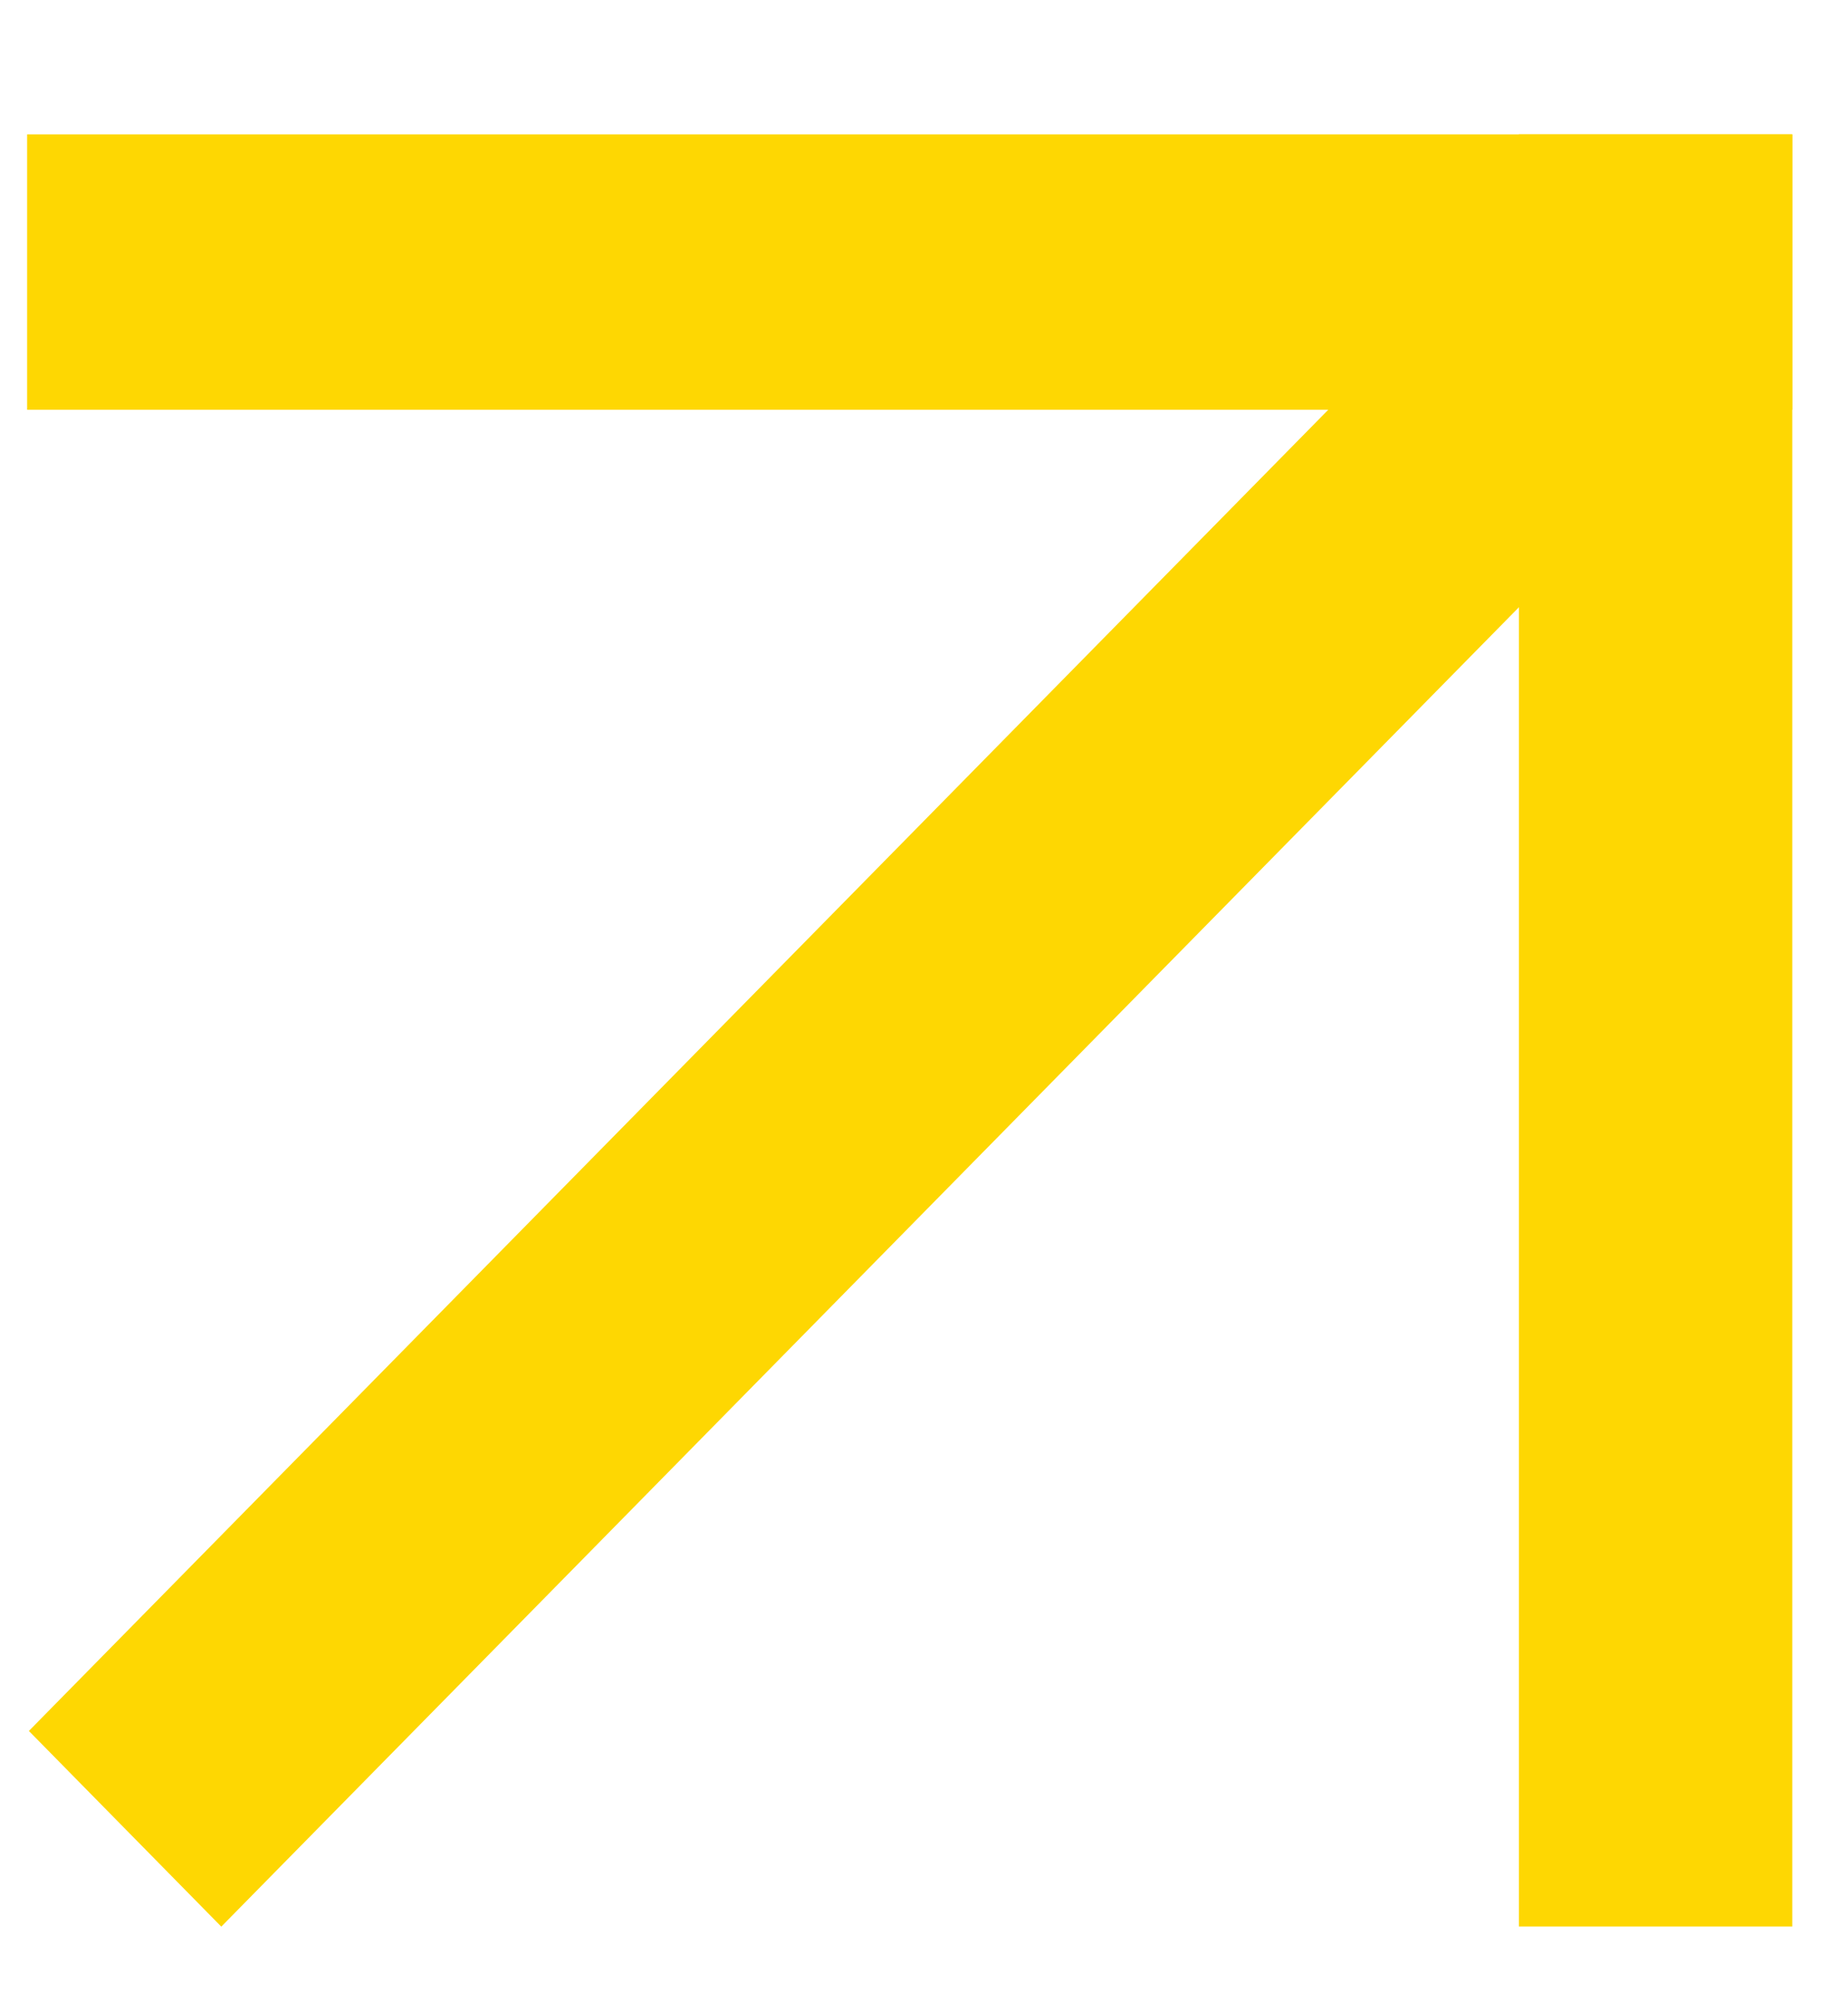 <?xml version="1.0" encoding="UTF-8"?> <svg xmlns="http://www.w3.org/2000/svg" width="12" height="13" viewBox="0 0 12 13" fill="none"> <path d="M11.138 1.372H0.676V2.159H11.138V1.372Z" fill="#FED702" stroke="#FED702"></path> <path d="M10.175 1.797L0.889 11.233L1.437 11.79L10.723 2.354L10.175 1.797Z" fill="#FED702" stroke="#FED702"></path> <path d="M10.363 1.372L10.363 12.002L11.138 12.002L11.138 1.372L10.363 1.372Z" fill="#FED702" stroke="#FED702"></path> </svg> 
